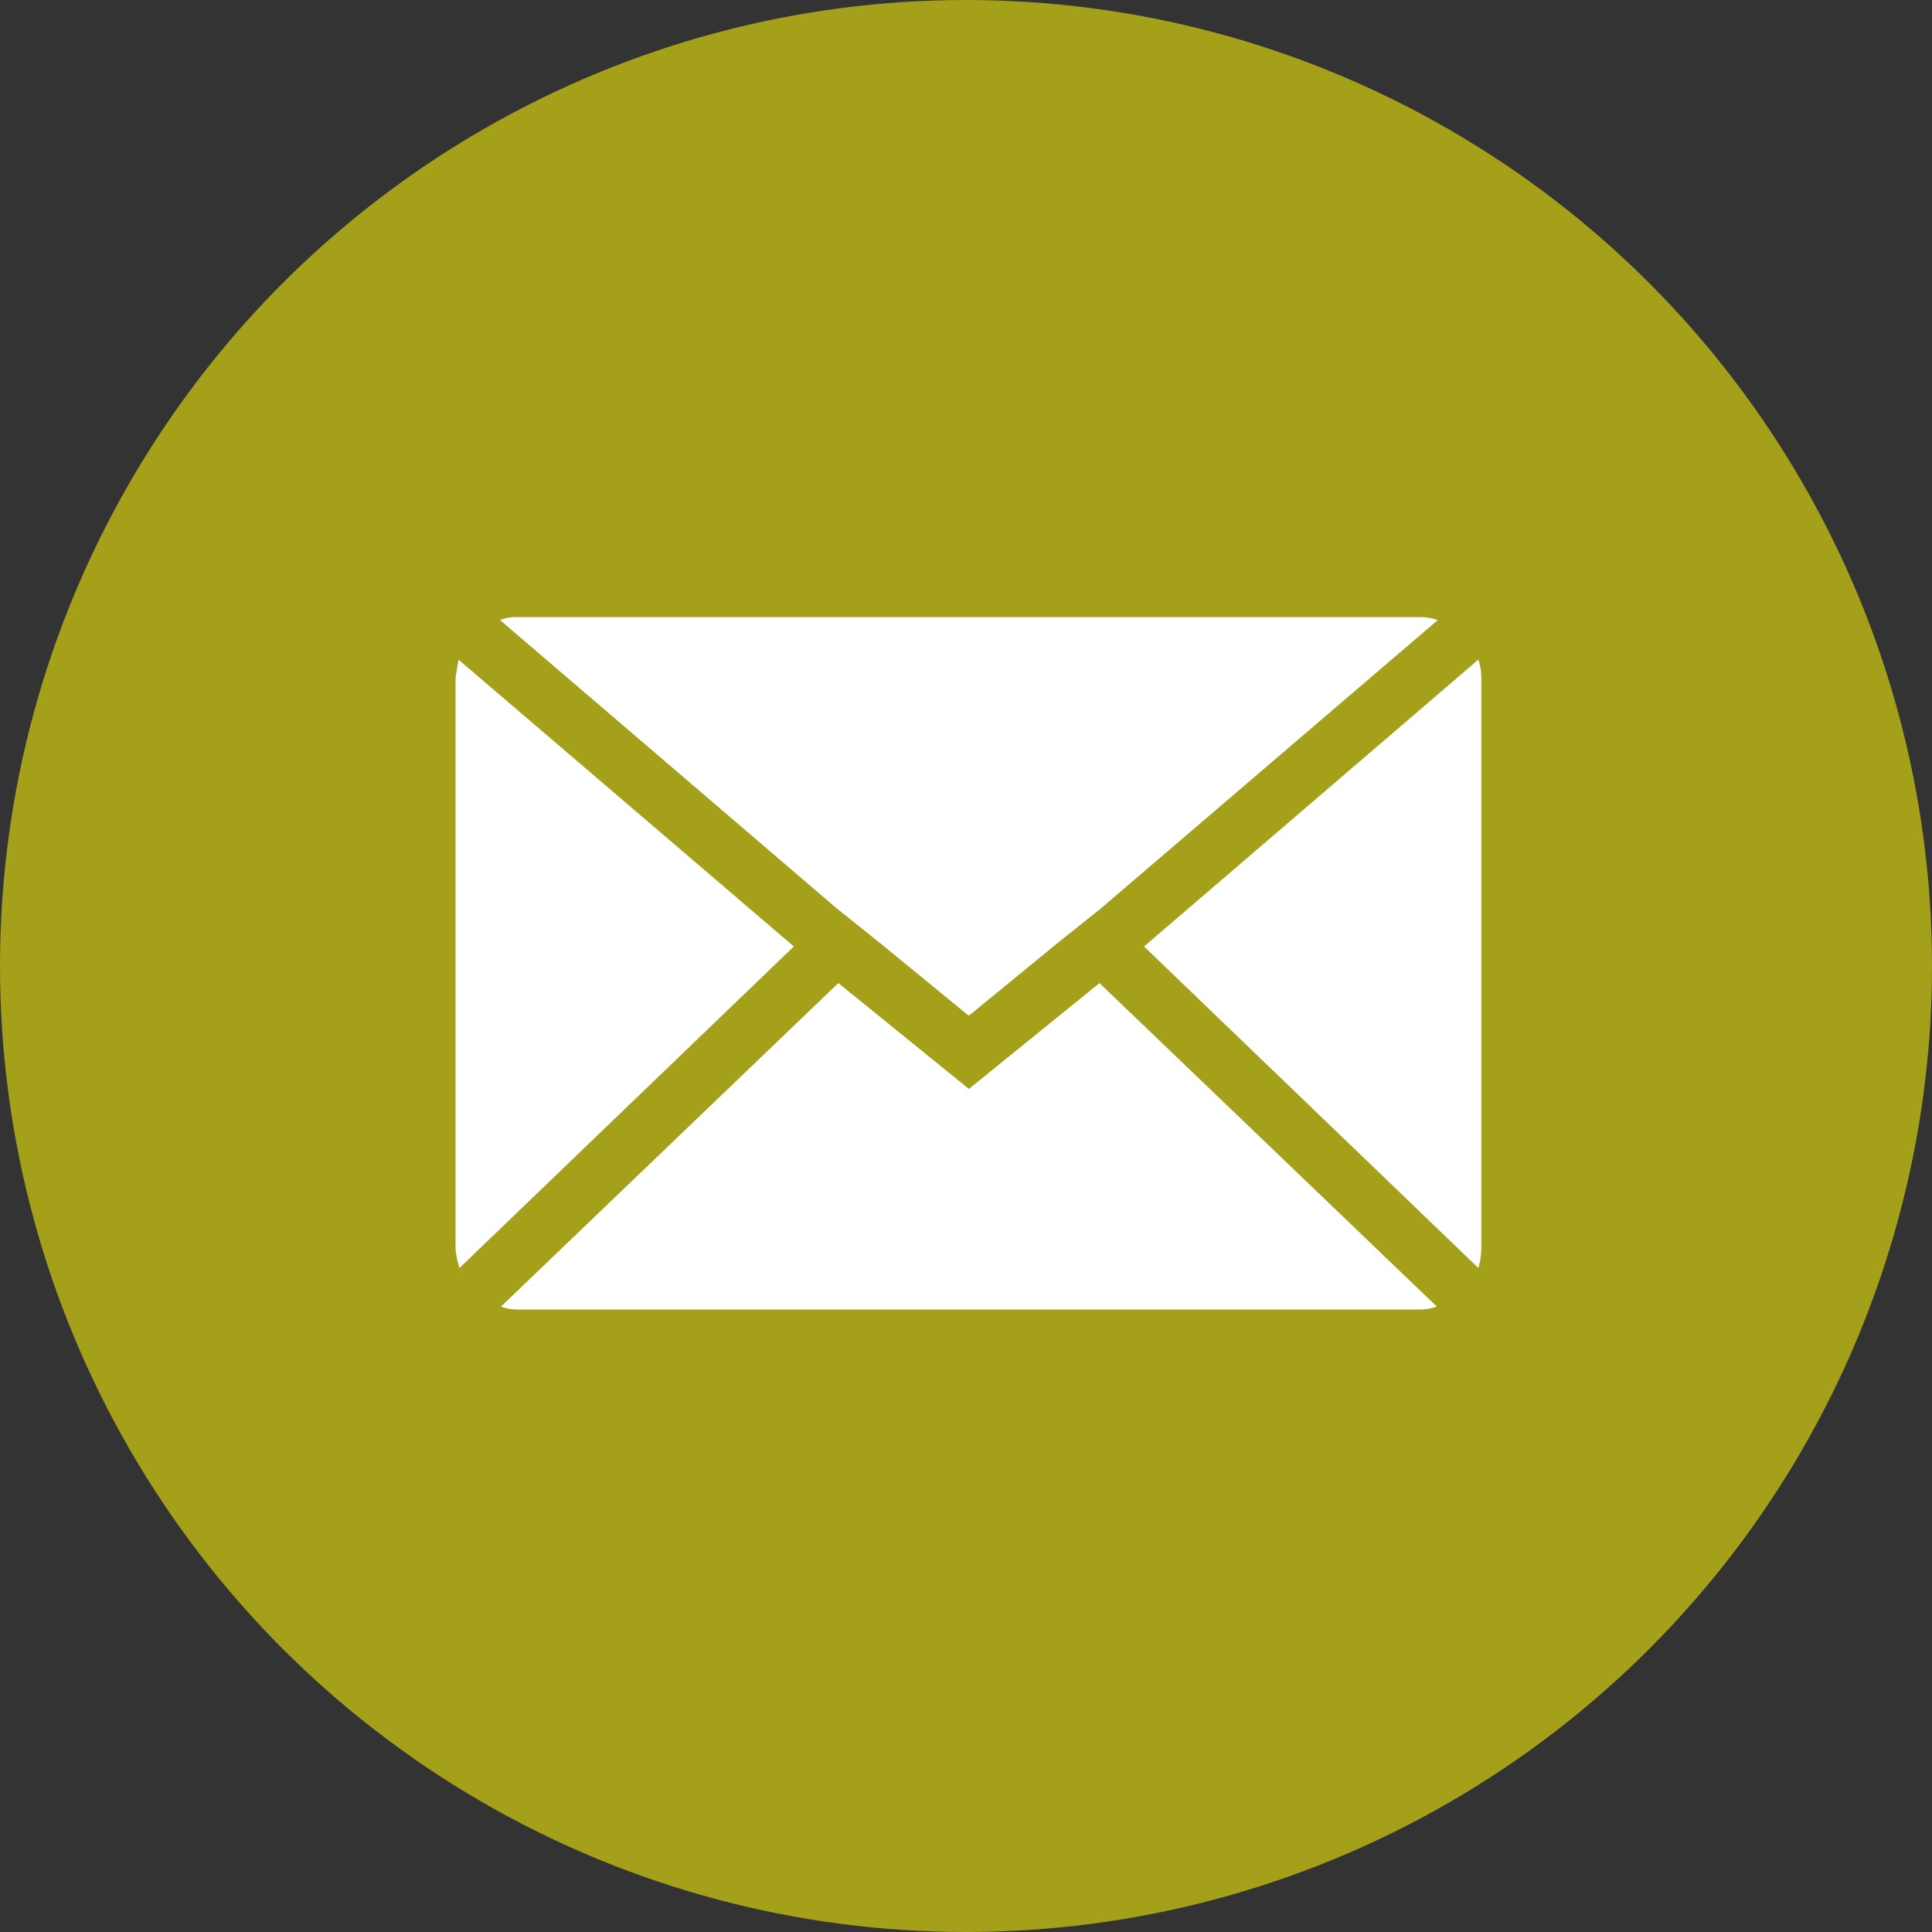 <svg xmlns="http://www.w3.org/2000/svg" width="57" height="57" viewBox="0 0 57 57">
    <rect x="0" y="0" width="57" height="57" fill="#333333" stroke="none"/>
    <g data-name="Groupe 14" transform="translate(.492 .462)">
        <circle data-name="Ellipse 7" cx="28.5" cy="28.5" r="28.5" transform="translate(-.492 -.462)" style="fill:#a4a01a"/>
        <path data-name="Icon zocial-email" d="M.072 22.687V5.877q0-.029.088-.554l9.893 8.463-9.864 9.485a2.473 2.473 0 0 1-.117-.584zM1.385 4.156a1.258 1.258 0 0 1 .5-.088h26.641a1.652 1.652 0 0 1 .525.088l-9.922 8.492-1.314 1.052-2.6 2.13-2.6-2.13-1.313-1.051zm.029 20.253 9.952-9.543 3.852 3.123 3.852-3.123 9.952 9.543a1.4 1.4 0 0 1-.5.088H1.881a1.322 1.322 0 0 1-.467-.088zm18.97-10.623 9.864-8.463a1.742 1.742 0 0 1 .088.554v16.81a2.237 2.237 0 0 1-.088.584z" transform="translate(12.876 13.676)" style="fill:#fff"/>
    </g>
</svg>
